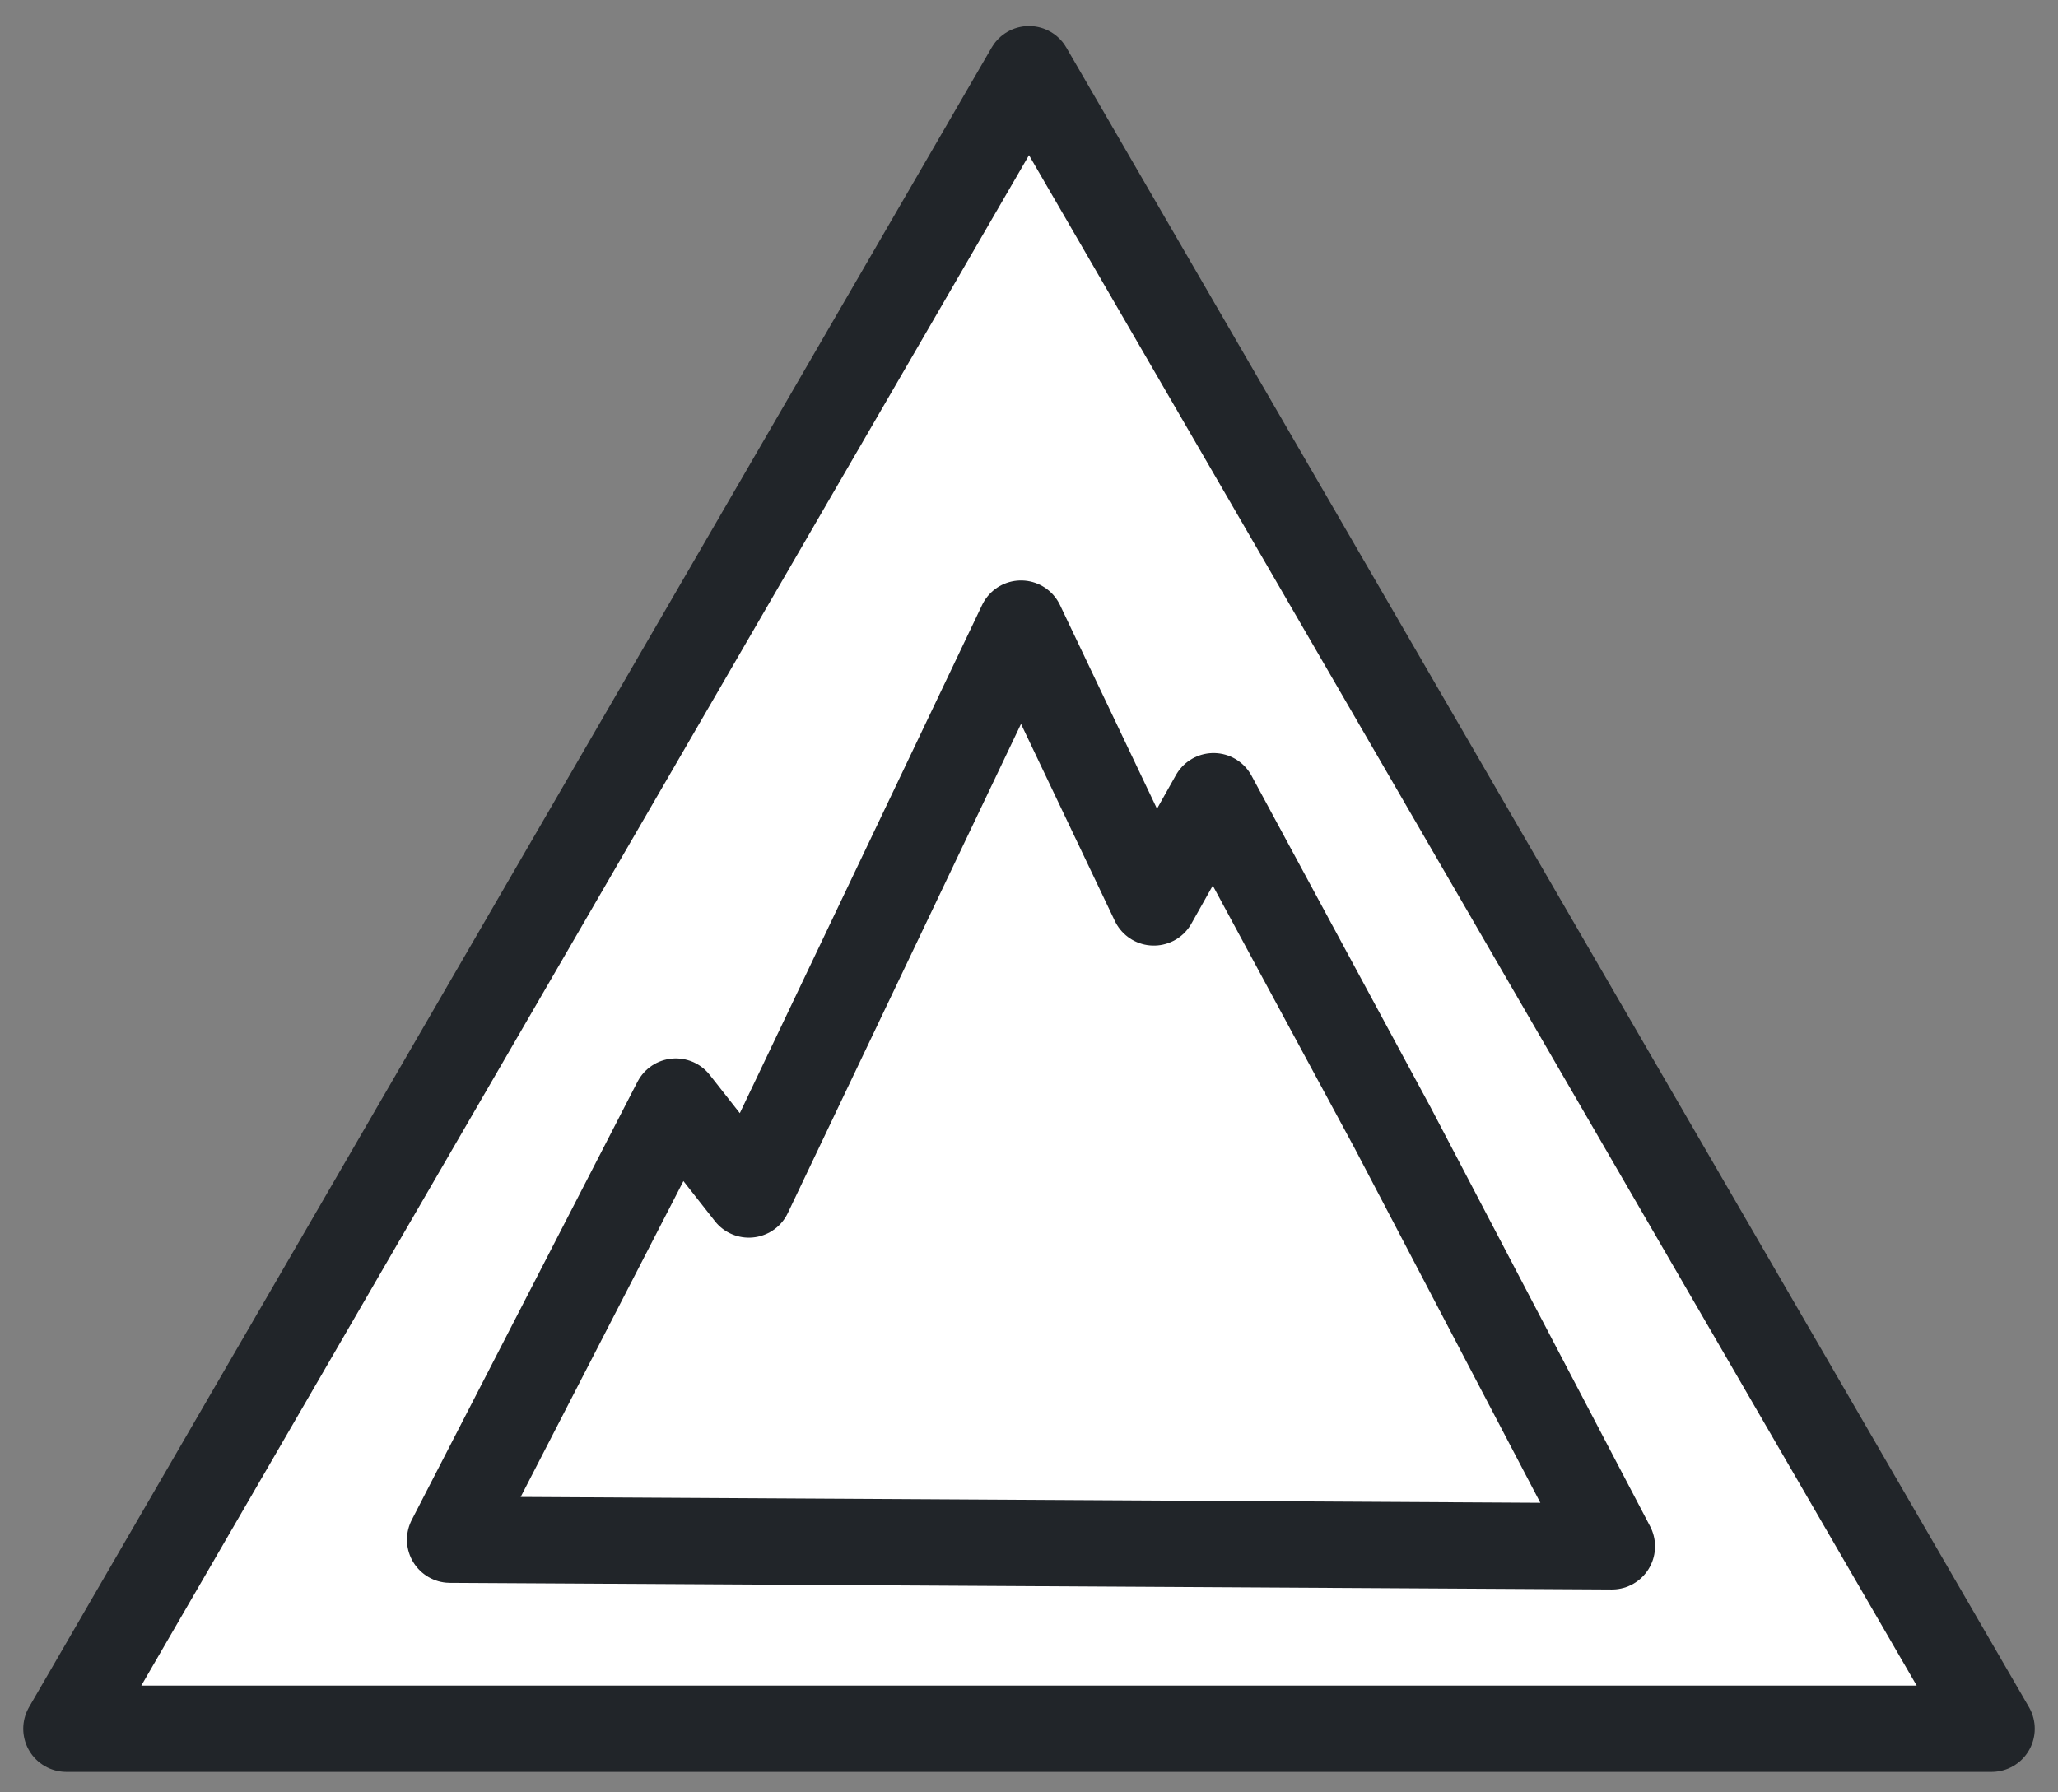<?xml version="1.0" encoding="utf-8"?>
<!-- Generator: Adobe Illustrator 26.0.2, SVG Export Plug-In . SVG Version: 6.00 Build 0)  -->
<svg version="1.1" id="Warstwa_1" xmlns="http://www.w3.org/2000/svg" xmlns:xlink="http://www.w3.org/1999/xlink" x="0px" y="0px"
	 viewBox="0 0 31 27" style="enable-background:new 0 0 31 27;" xml:space="preserve">
<rect x="0" y="0" width="31" height="27" fill="#808080" stroke="none"/>
<style type="text/css">
	.st0{fill:#FFFFFF;stroke:#212529;stroke-width:1.3;stroke-linecap:round;stroke-linejoin:round;}
	.st1{fill:none;stroke:#212529;stroke-width:1.3;stroke-linecap:round;stroke-linejoin:round;}
</style>
<g id="eu-5" transform="translate(-1405 -930.558)">
	<path id="Polygon_2" class="st0" d="M1420.5,931.6l14.5,25h-29L1420.5,931.6z"/>
	<g id="Group_654" transform="translate(50.88 10.252)">
		<path id="Path_1084" class="st1" d="M1360.9,943.5l3.4-6.6l1.1,1.4l4.1-8.6l2,4.2l0.9-1.6l2.7,5l3.3,6.3L1360.9,943.5z"/>
	</g>
</g>
</svg>
